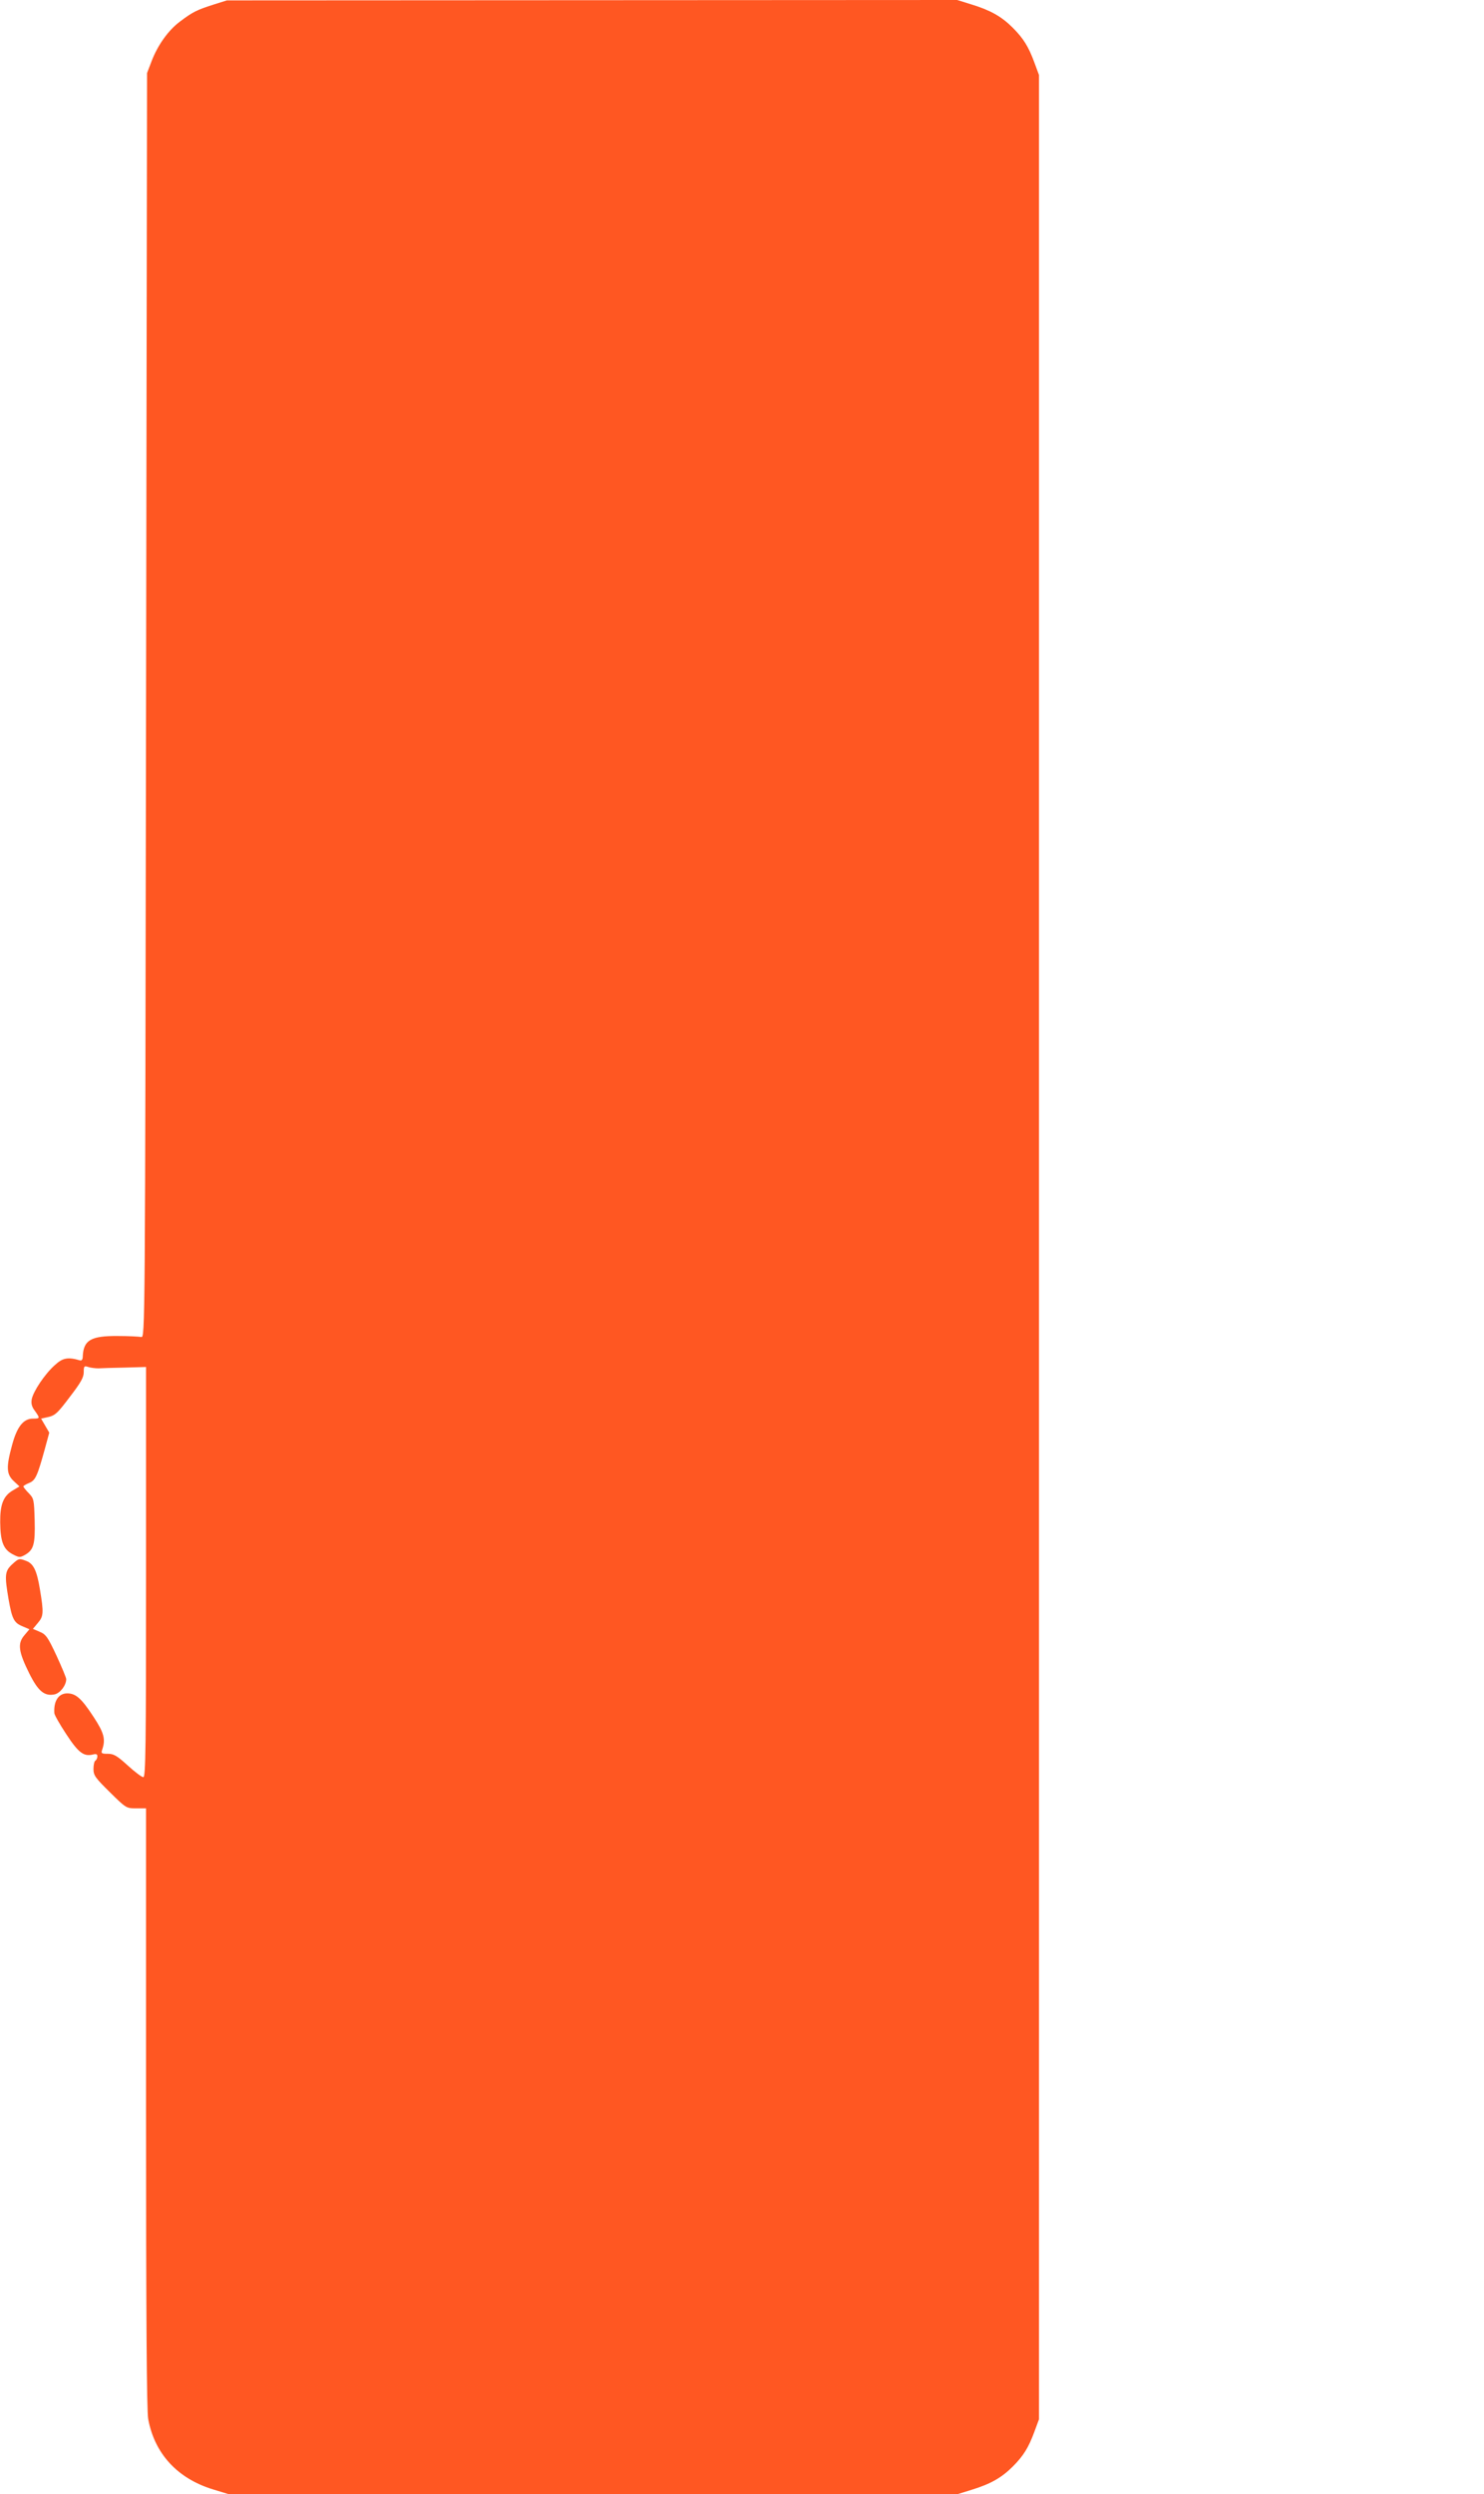 <?xml version="1.0" standalone="no"?>
<!DOCTYPE svg PUBLIC "-//W3C//DTD SVG 20010904//EN"
 "http://www.w3.org/TR/2001/REC-SVG-20010904/DTD/svg10.dtd">
<svg version="1.0" xmlns="http://www.w3.org/2000/svg"
 width="762pt" height="1280pt" viewBox="0 0 762 1280"
 preserveAspectRatio="xMidYMid meet">
<g transform="translate(0,1280) scale(0.1,-0.1)"
fill="#ff5722" stroke="none">
<path d="M1095 12776 c-84 -27 -105 -37 -170 -86 -61 -45 -116 -123 -147 -205
l-23 -60 -5 -3245 c-5 -3238 -5 -3245 -25 -3241 -11 2 -65 5 -120 5 -138 1
-176 -21 -180 -104 0 -17 -6 -24 -15 -21 -61 18 -88 13 -128 -24 -51 -45 -110
-133 -119 -175 -4 -23 0 -39 16 -60 27 -38 27 -40 -10 -40 -49 0 -82 -42 -107
-136 -31 -113 -29 -149 8 -184 l30 -28 -35 -21 c-48 -28 -65 -73 -64 -163 1
-98 16 -138 62 -163 34 -18 39 -19 64 -5 46 26 54 54 51 177 -3 107 -4 113
-30 140 -16 16 -28 32 -28 35 0 3 13 11 30 18 32 13 42 35 81 177 l22 81 -21
36 -21 36 27 6 c45 9 54 17 124 110 53 69 68 96 68 122 0 31 2 34 23 27 12 -4
36 -7 52 -7 17 1 78 3 138 4 l107 3 0 -1052 c0 -896 -2 -1053 -14 -1053 -8 0
-44 27 -80 60 -55 50 -72 60 -102 60 -33 0 -36 2 -29 22 18 53 9 86 -45 168
-62 95 -91 120 -135 120 -45 0 -70 -40 -66 -101 0 -9 28 -58 61 -108 62 -95
90 -116 136 -105 18 5 24 2 24 -9 0 -9 -5 -19 -10 -22 -6 -3 -10 -23 -10 -43
0 -33 9 -45 84 -119 83 -82 85 -83 135 -83 l51 0 0 -1538 c0 -1043 3 -1557 11
-1596 33 -178 150 -305 333 -361 l82 -25 1870 0 1869 0 77 24 c94 29 151 61
208 118 55 55 81 97 111 178 l24 65 0 6015 0 6015 -24 65 c-30 81 -56 123
-111 178 -57 57 -114 89 -208 118 l-77 24 -1875 -1 -1875 -1 -70 -22z"/>
<path d="M61 4771 c-36 -34 -38 -55 -17 -178 18 -102 28 -121 72 -139 l35 -15
-26 -31 c-36 -42 -30 -84 25 -195 46 -92 78 -119 131 -108 29 7 59 47 59 78 0
8 -23 62 -50 121 -44 94 -54 109 -86 122 l-35 15 25 30 c30 35 31 52 11 173
-16 97 -33 132 -71 146 -36 14 -38 13 -73 -19z"/>
</g>
</svg>
